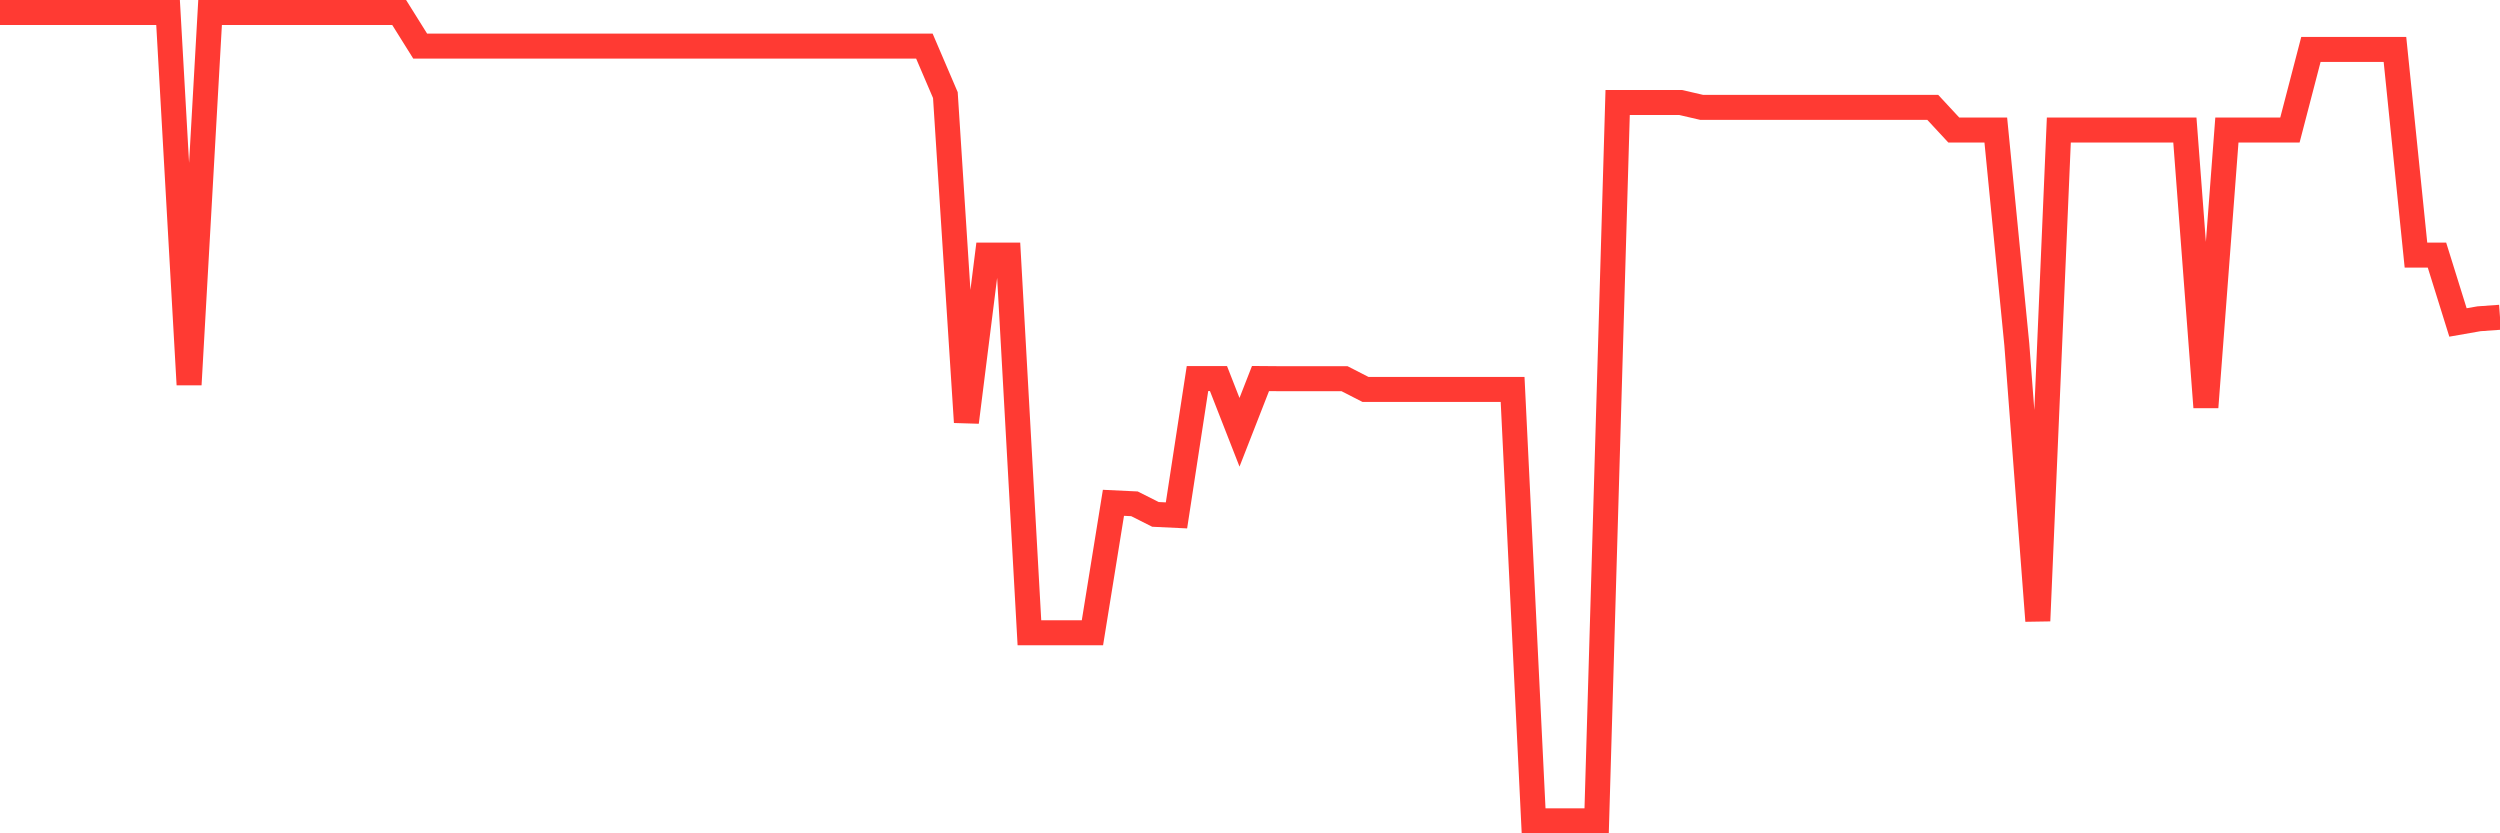 <svg
  xmlns="http://www.w3.org/2000/svg"
  xmlns:xlink="http://www.w3.org/1999/xlink"
  width="120"
  height="40"
  viewBox="0 0 120 40"
  preserveAspectRatio="none"
>
  <polyline
    points="0,0.6 1.008,0.6 2.017,0.6 3.025,0.6 4.034,0.6 5.042,0.6 6.05,0.6 7.059,0.6 8.067,0.6 9.076,18.461 10.084,0.6 11.092,0.6 12.101,0.6 13.109,0.6 14.118,0.6 15.126,0.6 16.134,0.6 17.143,0.6 18.151,0.6 19.16,0.6 20.168,2.212 21.176,2.212 22.185,2.212 23.193,2.212 24.202,2.212 25.21,2.212 26.218,2.212 27.227,2.212 28.235,2.212 29.244,2.212 30.252,2.212 31.261,2.212 32.269,2.212 33.277,2.212 34.286,2.212 35.294,2.212 36.303,2.212 37.311,2.212 38.319,2.212 39.328,2.212 40.336,2.212 41.345,2.212 42.353,2.212 43.361,2.212 44.37,2.212 45.378,4.565 46.387,20.266 47.395,12.246 48.403,12.246 49.412,30.373 50.42,30.373 51.429,30.373 52.437,30.373 53.445,24.135 54.454,24.183 55.462,24.691 56.471,24.739 57.479,18.17 58.487,18.17 59.496,20.75 60.504,18.17 61.513,18.178 62.521,18.178 63.529,18.178 64.538,18.178 65.546,18.694 66.555,18.694 67.563,18.694 68.571,18.694 69.58,18.694 70.588,18.694 71.597,18.694 72.605,18.694 73.613,39.4 74.622,39.4 75.63,39.4 76.639,39.4 77.647,4.92 78.655,4.92 79.664,4.92 80.672,4.92 81.681,5.154 82.689,5.154 83.697,5.154 84.706,5.154 85.714,5.154 86.723,5.154 87.731,5.154 88.739,5.154 89.748,5.154 90.756,5.154 91.765,5.154 92.773,5.154 93.782,6.242 94.79,6.242 95.798,6.242 96.807,16.534 97.815,29.801 98.824,6.242 99.832,6.242 100.84,6.242 101.849,6.242 102.857,6.242 103.866,6.242 104.874,6.242 105.882,19.549 106.891,6.242 107.899,6.242 108.908,6.242 109.916,6.242 110.924,2.373 111.933,2.373 112.941,2.373 113.95,2.373 114.958,2.373 115.966,12.246 116.975,12.246 117.983,15.478 118.992,15.301 120,15.229"
    fill="none"
    stroke="#ff3a33"
    stroke-width="1.2"
  >
  </polyline>
</svg>